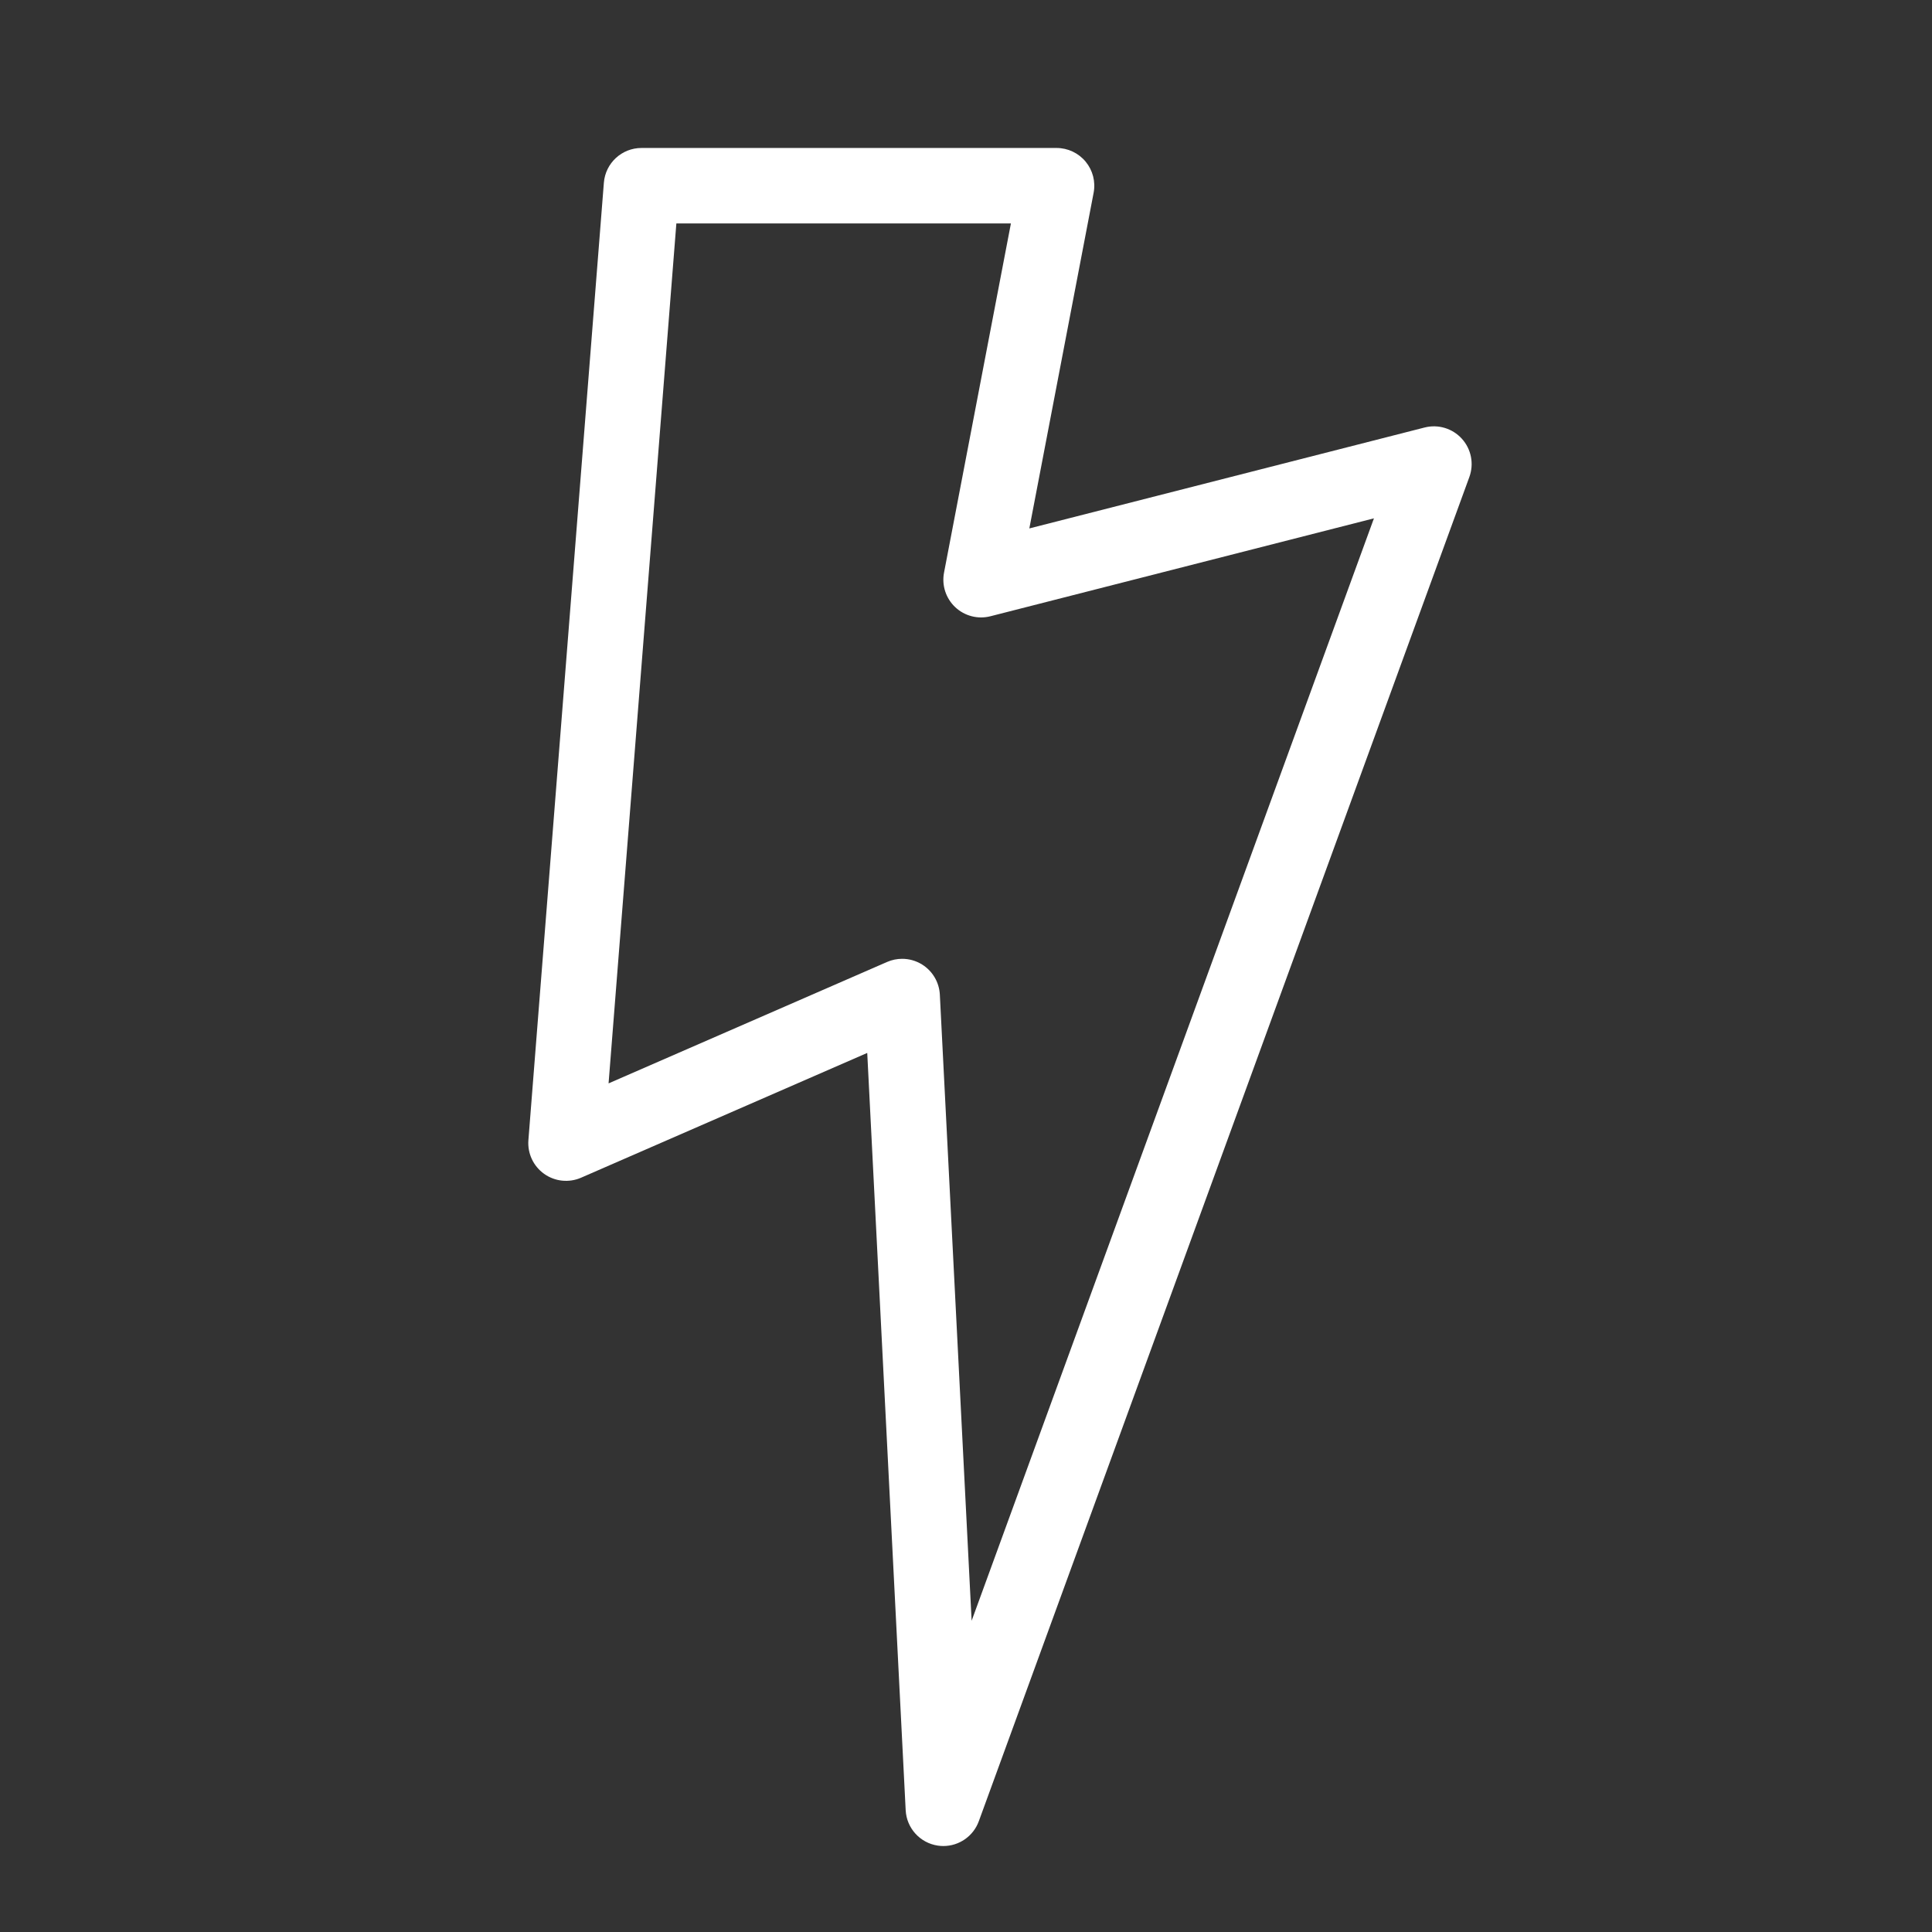 <svg width="512" height="512" xmlns="http://www.w3.org/2000/svg">

 <rect width="100%" height="100%" fill="#333333" stroke="none"/>

 <g>
  <title>background</title>
  <rect fill="none" id="canvas_background" height="402" width="582" y="-1" x="-1"/>
 </g>
 <g>
  <title>Layer 1</title>
  <polygon fill-opacity="0" id="svg_3" fill="#ffffff" points="380,123.77 250,480 239.08,264.88 150,303.72 170,50 280,50 260,154.41      "/>
  <path fill="#ffffff" id="svg_6" d="m250.006,489.216c-0.495,0 -0.995,-0.037 -1.496,-0.112c-4.703,-0.709 -8.256,-4.632 -8.497,-9.382l-10.187,-200.683l-75.829,33.063c-3.219,1.403 -6.94,1.015 -9.8,-1.023c-2.861,-2.038 -4.442,-5.428 -4.166,-8.93l20,-253.719c0.41,-5.203 4.751,-9.215 9.969,-9.215l110,0c2.981,0 5.808,1.331 7.708,3.629c1.899,2.298 2.675,5.324 2.113,8.252l-17.037,88.944l104.742,-26.744c3.593,-0.919 7.4,0.229 9.889,2.98c2.489,2.75 3.251,6.652 1.979,10.137l-130,356.229c-1.456,3.992 -5.244,6.574 -9.388,6.574zm-10.926,-235.121c1.834,0 3.661,0.504 5.265,1.498c2.791,1.729 4.556,4.717 4.723,7.995l8.423,165.932l106.617,-292.156l-101.634,25.95c-3.314,0.847 -6.833,-0.061 -9.327,-2.406c-2.493,-2.346 -3.612,-5.803 -2.968,-9.164l17.723,-92.529l-88.66,0l-17.964,227.893l73.805,-32.179c1.279,-0.558 2.64,-0.834 3.997,-0.834z"/>
 </g>
</svg>